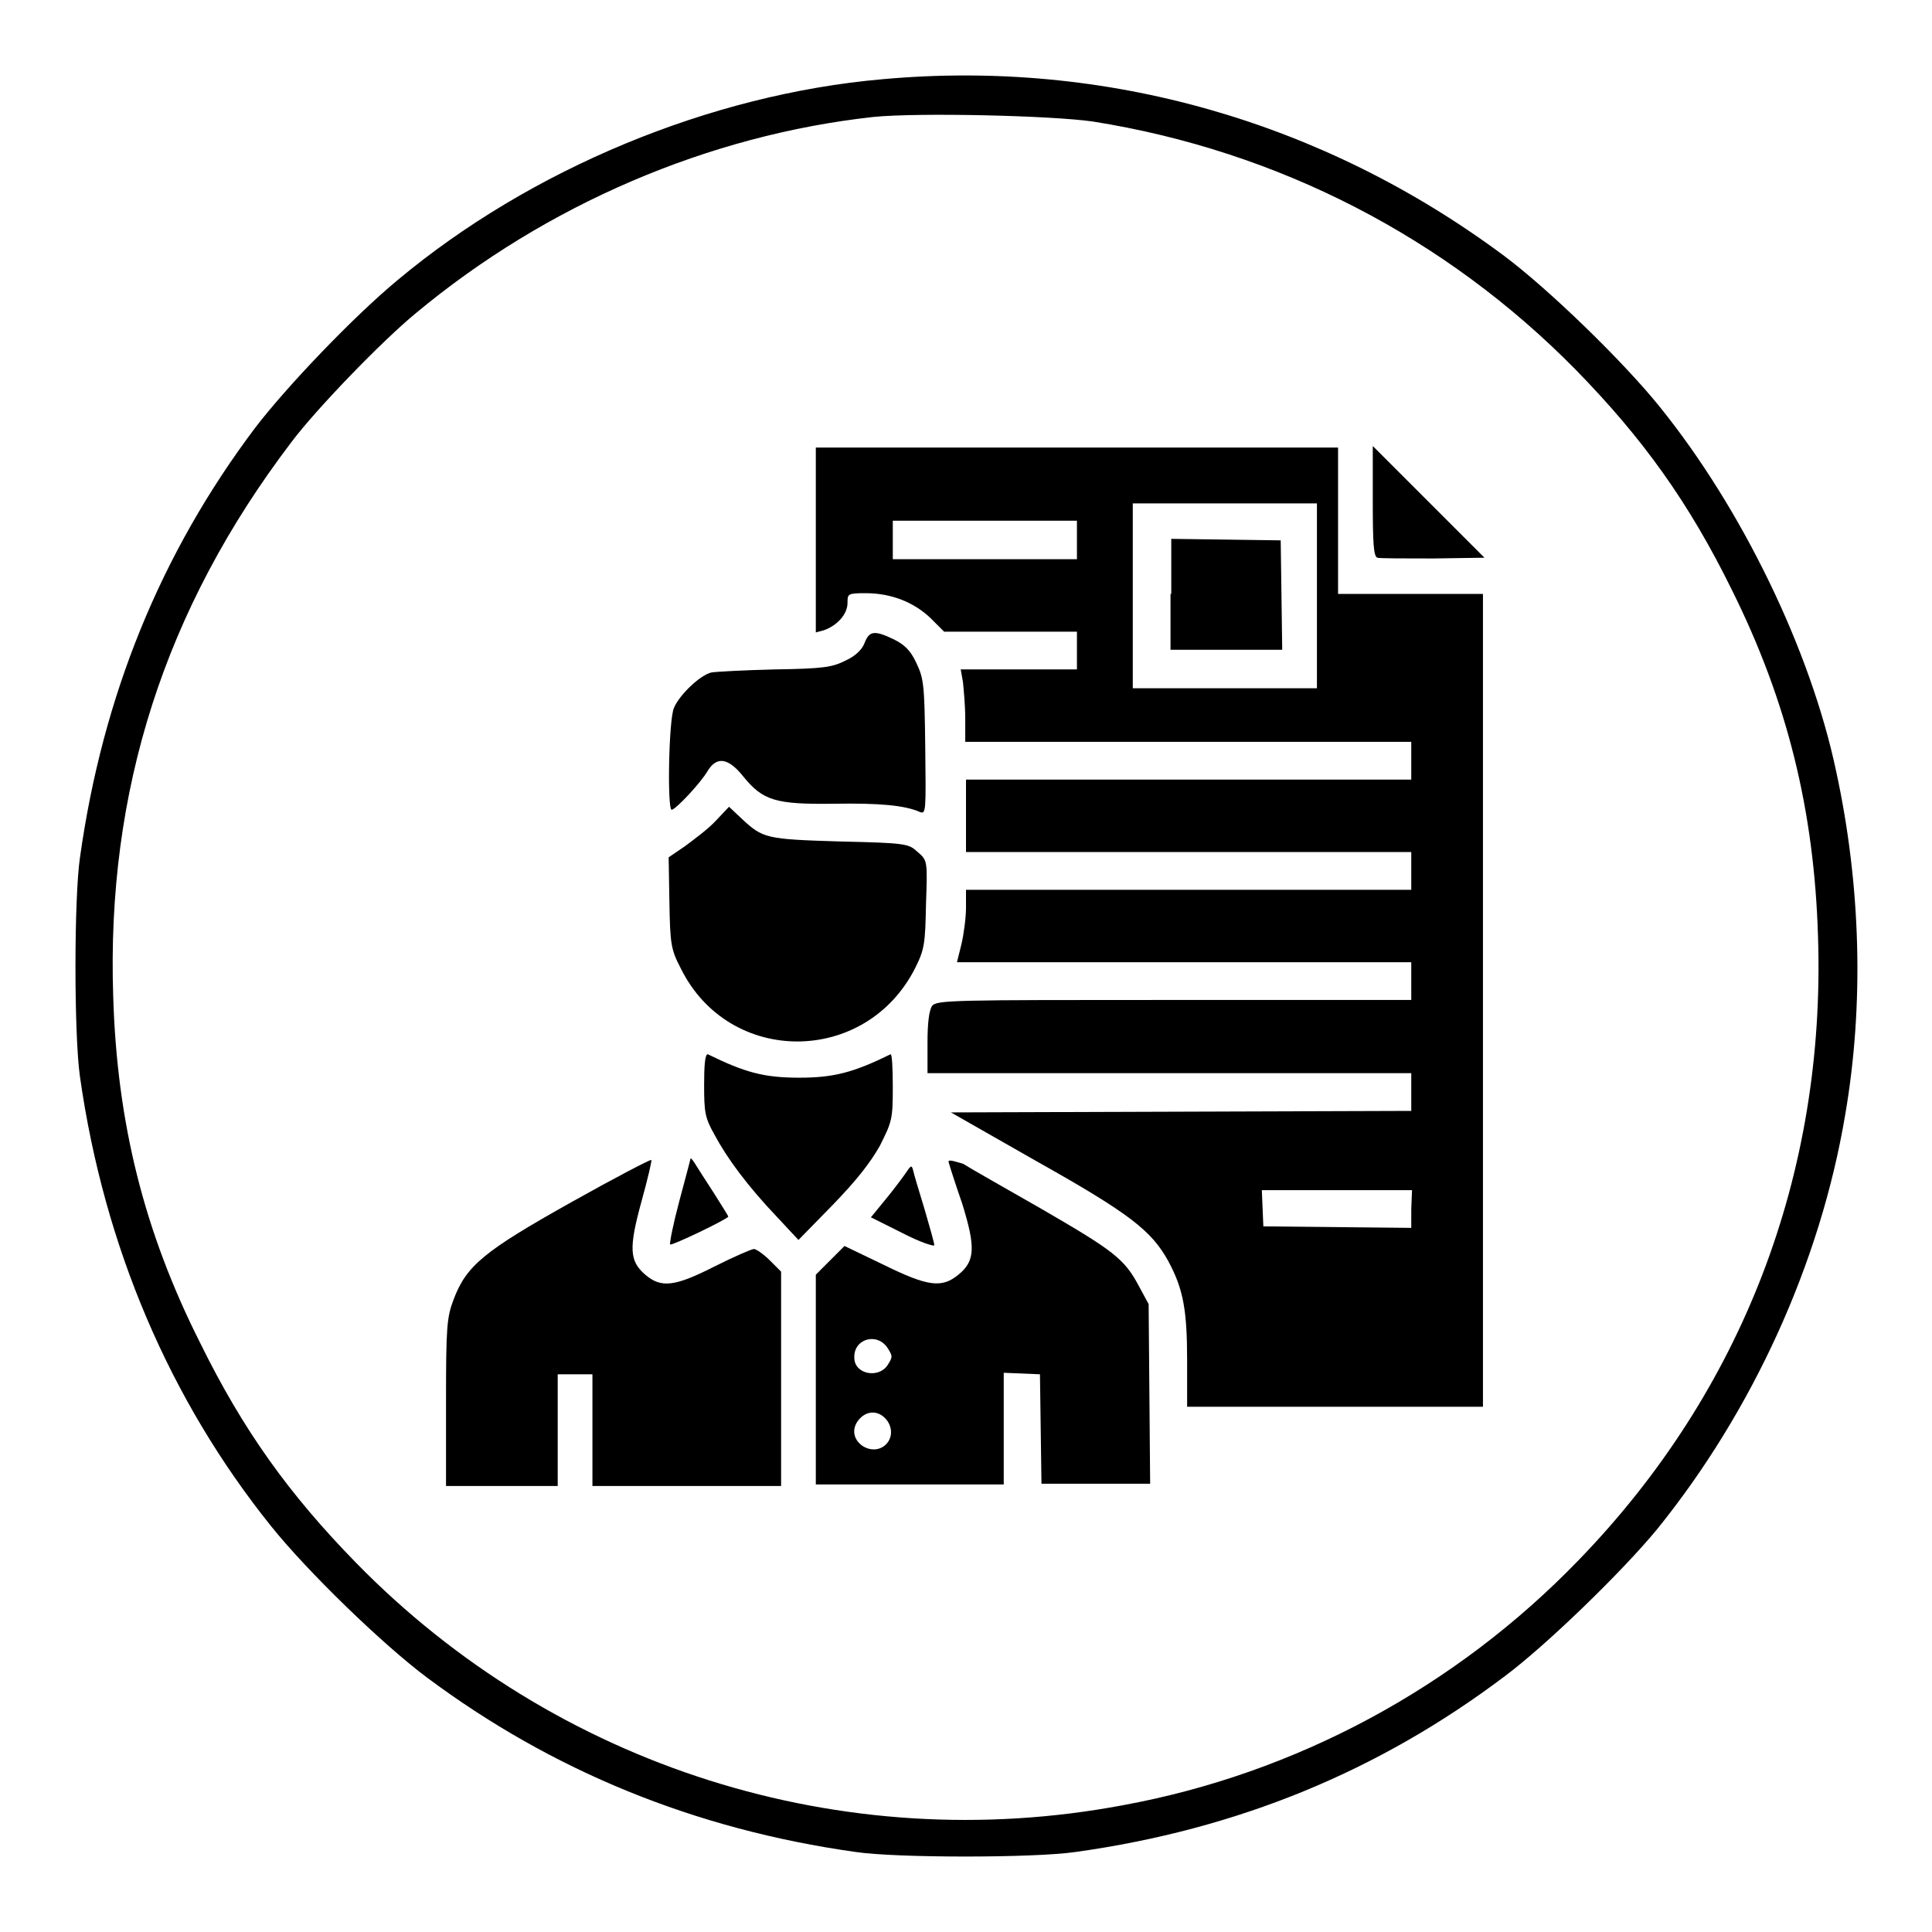 <?xml version="1.0" encoding="utf-8"?>
<!-- Svg Vector Icons : http://www.onlinewebfonts.com/icon -->
<!DOCTYPE svg PUBLIC "-//W3C//DTD SVG 1.1//EN" "http://www.w3.org/Graphics/SVG/1.1/DTD/svg11.dtd">
<svg version="1.1" xmlns="http://www.w3.org/2000/svg" xmlns:xlink="http://www.w3.org/1999/xlink" x="0px" y="0px" viewBox="0 0 256 256" enable-background="new 0 0 256 256" xml:space="preserve">
<g><g><g><path fill="#000000" d="M116.9,10.5c-22.8,2-46.6,11.9-64.2,26.6C46.9,41.9,38,51.2,33.8,56.7c-12.5,16.6-20.2,35.5-23.2,56.9c-0.8,5.4-0.8,23.6,0,29.1c3.2,22.5,11.9,42.8,25.3,59.5c4.8,6,14.8,15.7,20.7,20.1c16.5,12.3,35.4,20.1,56.8,23.1c5.4,0.8,23.6,0.8,29.1,0c21.5-3,40.2-10.7,56.9-23.3c5.5-4.1,15.6-13.9,20.2-19.5c12.6-15.6,21.6-35.2,24.9-54.9c2.5-14.5,2.1-30.3-1.2-45.5c-3.4-16.1-12.5-34.8-23.3-48.2c-4.8-6-14.8-15.7-20.7-20.1C175.4,16.1,146.5,7.8,116.9,10.5z M144.8,16.1c24.6,3.9,46.8,15.4,64,32.9c8.9,9.1,15,17.6,20.7,29.2c7.3,14.7,10.9,29.1,11.4,46c1,31.3-10,60.1-31.7,82.5c-16.3,16.9-37.5,28.3-60.4,32.5c-37.2,7-75.2-5.1-101.6-32.1c-8.9-9.1-15-17.6-20.7-29.2C19.1,163.2,15.5,148.8,15,132c-0.9-27.2,6.8-51.3,23.6-73.4c3.3-4.4,12-13.4,16.5-17.1c17.3-14.4,38.8-23.6,60.6-26C121.6,14.9,139.2,15.3,144.8,16.1z"/><path fill="#000000" d="M108.1,71.6v12.2l1.1-0.3c1.7-0.6,3.1-2.1,3.1-3.6c0-1.2,0-1.3,2.4-1.3c3.4,0,6.4,1.2,8.6,3.3l1.8,1.8h8.8h8.8v2.5v2.5H135h-7.7l0.3,1.7c0.1,1,0.3,3.1,0.3,4.8v3.1h29.5H187v2.5v2.5h-29.5h-29.5v4.8v4.8h29.5H187v2.5v2.5h-29.5h-29.5v2.4c0,1.3-0.3,3.5-0.6,4.8l-0.6,2.4h30.1H187v2.5v2.5h-31.4c-29.4,0-31.5,0-32.1,0.8c-0.4,0.6-0.6,2.3-0.6,4.8v4.1h32.1H187v2.5v2.5l-30.5,0.1l-30.5,0.1l11.4,6.5c12.3,6.9,15.2,9.2,17.4,13.2c2,3.7,2.5,6.5,2.5,13.2v6.1h19.6h19.6V133V78.7H187h-9.7V69v-9.7h-34.6h-34.6V71.6z M174.5,79v12.2h-12.2h-12.2V79V66.7h12.2h12.2V79z M142.7,71.6v2.5h-12.2h-12.2v-2.5V69h12.2h12.2V71.6z M187,160.2v2.5l-9.8-0.1l-9.8-0.1l-0.1-2.4l-0.1-2.4h9.9h10L187,160.2L187,160.2z"/><path fill="#000000" d="M155.1,78.7v7.4h7.4h7.4l-0.1-7.3l-0.1-7.2l-7.2-0.1l-7.3-0.1V78.7L155.1,78.7z"/><path fill="#000000" d="M181.9,66.4c0,5.5,0.1,7.3,0.6,7.5c0.3,0.1,3.6,0.1,7.4,0.1l6.8-0.1l-7.4-7.4l-7.4-7.4V66.4z"/><path fill="#000000" d="M114.6,85.1c-0.3,0.9-1.2,1.8-2.5,2.4c-1.8,0.9-2.8,1.1-9.4,1.2c-4.1,0.1-7.8,0.3-8.4,0.4c-1.5,0.3-4.3,3-5,4.7c-0.7,1.6-0.9,13.5-0.3,13.5c0.5,0,3.9-3.6,4.8-5.2c1.2-1.9,2.7-1.7,4.7,0.8c2.6,3.2,4.3,3.7,12,3.6c6-0.1,9.4,0.2,11.4,1.1c0.8,0.3,0.8-0.1,0.7-8.6c-0.1-8.4-0.2-9.1-1.2-11.2c-0.8-1.7-1.6-2.4-3-3.1C115.9,83.5,115.2,83.6,114.6,85.1z"/><path fill="#000000" d="M94.9,108.7c-1,1.1-2.9,2.5-4.1,3.4l-2.2,1.5l0.1,6c0.1,5.5,0.2,6.2,1.5,8.7c6.4,13,24.6,12.9,31.1-0.1c1.2-2.4,1.3-3.2,1.4-8.4c0.2-5.7,0.2-5.8-1.1-6.9c-1.2-1.1-1.4-1.2-10.3-1.4c-9.8-0.3-10.2-0.4-13-3l-1.7-1.6L94.9,108.7z"/><path fill="#000000" d="M93.3,143.7c0,3.7,0.1,4.4,1.4,6.7c1.6,3,4.3,6.7,8.3,10.9l2.8,3l4.5-4.6c3.2-3.3,5-5.6,6.3-7.9c1.6-3.2,1.7-3.5,1.7-7.8c0-2.4-0.1-4.4-0.3-4.3c-4.9,2.4-7.5,3.1-12.1,3.1c-4.7,0-7.2-0.7-12.1-3.1C93.4,139.6,93.3,141.4,93.3,143.7z"/><path fill="#000000" d="M75.7,159.3c-11.6,6.5-13.9,8.4-15.6,12.9c-0.9,2.4-1,3.6-1,13.6v11.1h7.4h7.4v-7.4v-7.4h2.3h2.3v7.4v7.4H91h12.5v-14.2v-14.2l-1.5-1.5c-0.8-0.8-1.8-1.5-2.1-1.5s-2.6,1-5.2,2.3c-5.3,2.7-7.1,2.9-9.2,1.1c-2.1-1.8-2.2-3.5-0.5-9.7c0.8-2.9,1.4-5.4,1.3-5.5C86.2,153.6,81.4,156.1,75.7,159.3z"/><path fill="#000000" d="M91.5,153.5c0,0.1-0.7,2.7-1.5,5.7c-0.8,3-1.3,5.5-1.2,5.7c0.2,0.2,7.7-3.4,7.7-3.7c0-0.1-0.9-1.5-1.9-3.1c-1.1-1.7-2.2-3.4-2.5-3.9C91.8,153.7,91.5,153.4,91.5,153.5z"/><path fill="#000000" d="M125.7,154c0.1,0.4,0.9,2.9,1.8,5.5c1.8,5.8,1.7,7.6-0.5,9.4c-2.2,1.8-4,1.6-9.9-1.3l-5.2-2.5l-1.9,1.9l-1.9,1.9v13.9v13.9h12.5H133v-7.4v-7.4l2.4,0.1l2.4,0.1l0.1,7.2l0.1,7.3h7.2h7.2l-0.1-11.9l-0.1-11.9l-1.3-2.4c-1.9-3.6-3.4-4.7-12.7-10.1c-4.7-2.7-9.5-5.4-10.6-6.1C126.2,153.8,125.6,153.6,125.7,154z M117.6,178.6c0.7,1.1,0.7,1.2,0,2.3c-1.2,1.8-4.4,1.2-4.4-1C113.1,177.4,116.2,176.5,117.6,178.6z M117.6,188.3c1.5,2.3-0.9,4.8-3.3,3.3c-1.3-0.9-1.5-2.4-0.4-3.6C115,186.8,116.6,186.9,117.6,188.3z"/><path fill="#000000" d="M119.9,155.6c-0.5,0.7-1.7,2.3-2.7,3.5l-1.8,2.2l4.2,2.1c2.3,1.2,4.2,1.8,4.2,1.6c0-0.3-0.6-2.4-1.3-4.8c-0.7-2.3-1.4-4.6-1.5-5.1C120.8,154.3,120.7,154.4,119.9,155.6z"/></g></g></g>
</svg>